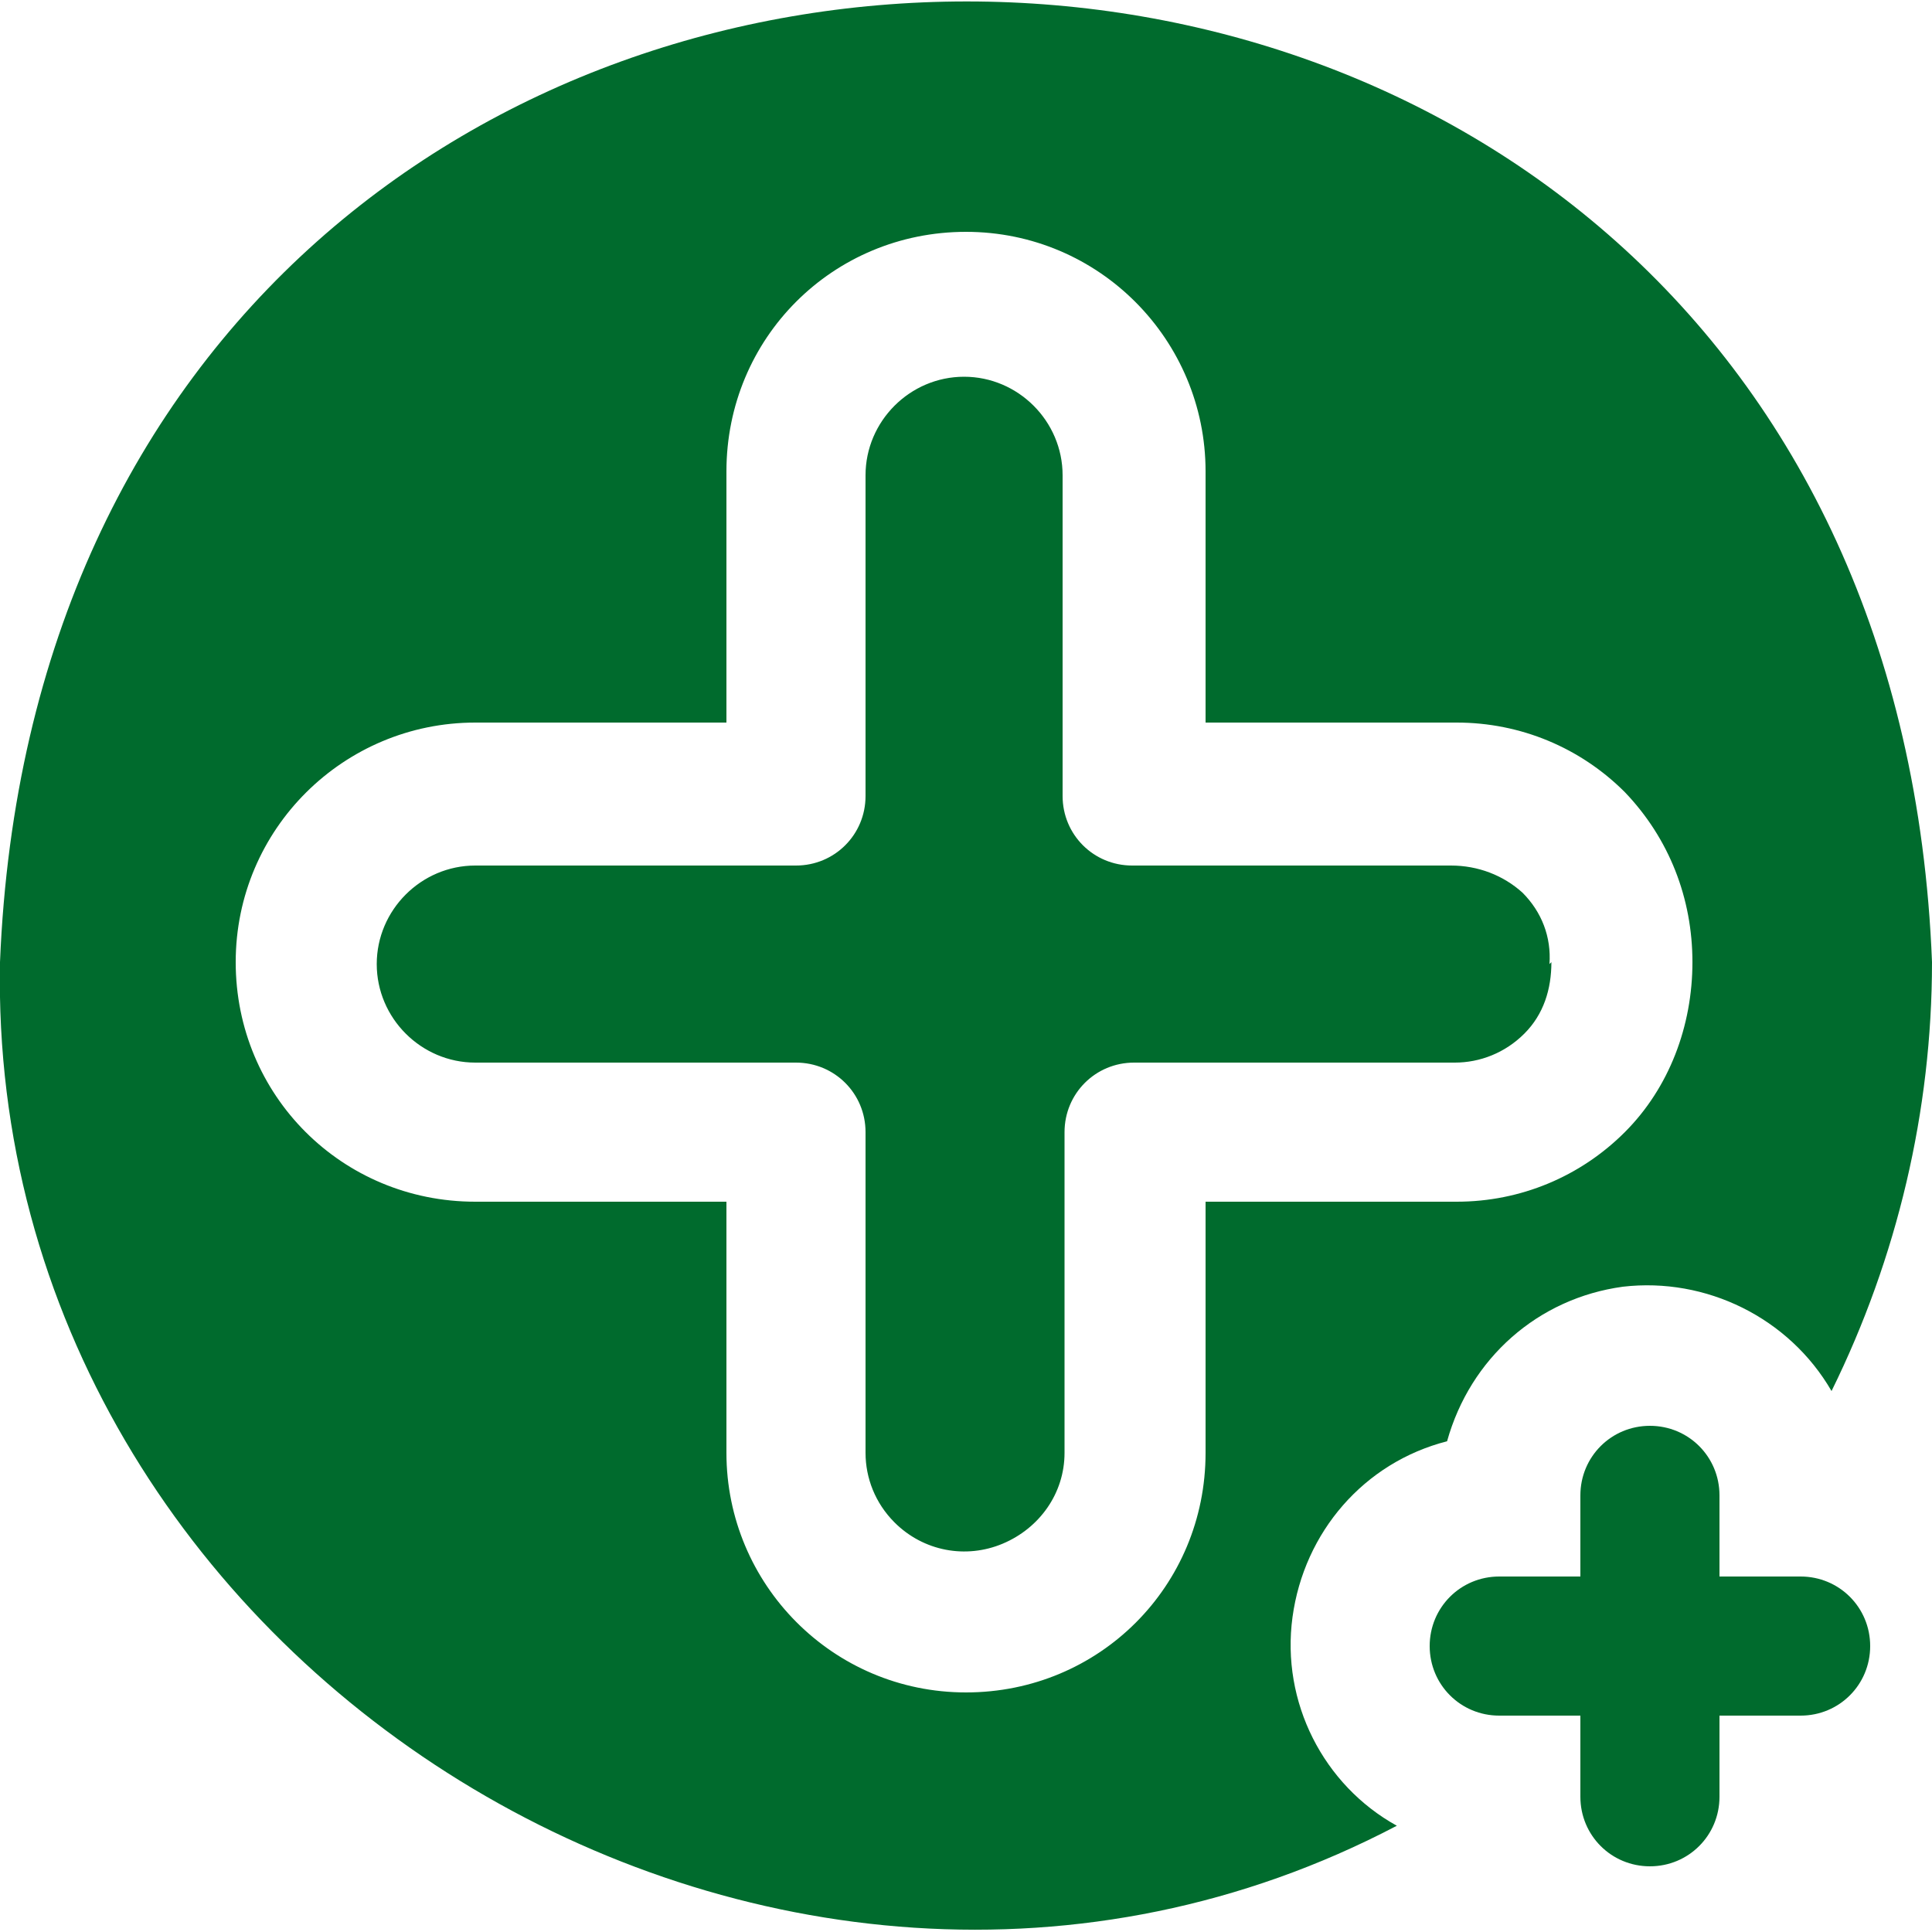 <svg xmlns="http://www.w3.org/2000/svg" viewBox="0 0 100 100"><defs><style>      .cls-1 {        fill: #006b2d;      }    </style></defs><g><g id="Calque_1"><path class="cls-1" d="M80.3,49.8c0,1.4-.4,2.7-1.4,3.7-1,1-2.3,1.5-3.6,1.5h-16.6c-2,0-3.6,1.6-3.6,3.6v16.6c0,2.1-1.3,3.9-3.2,4.7-1.9.8-4.1.4-5.6-1.1-1-1-1.5-2.3-1.5-3.6v-16.6c0-2-1.6-3.6-3.6-3.6h-16.6c-2.8,0-5.1-2.3-5.1-5.1s2.3-5.1,5.1-5.1h16.6c2,0,3.6-1.6,3.6-3.6v-16.6c0-2.8,2.3-5.1,5.1-5.1s5.1,2.3,5.1,5.1v16.6c0,2,1.6,3.6,3.6,3.6h16.5c1.4,0,2.7.5,3.7,1.4,1,1,1.5,2.3,1.4,3.7h0ZM100,49.8c0,7.7-1.8,15.3-5.2,22.2-2.2-3.8-6.5-5.9-10.8-5.4-4.4.6-7.9,3.7-9.1,8-4.3,1.1-7.4,4.7-8,9.1-.6,4.4,1.6,8.7,5.4,10.8C40.1,111.4-.7,86.3,0,49.8c2.7-66.3,97.4-66.3,100,0ZM87.6,49.8c0-3.3-1.2-6.4-3.5-8.8-2.3-2.3-5.4-3.6-8.7-3.6,0,0-13,0-13,0v-13c0-6.8-5.5-12.4-12.4-12.4s-12.4,5.5-12.4,12.4v13h-13c-6.8,0-12.4,5.5-12.4,12.4s5.5,12.4,12.4,12.4h13v13c0,6.8,5.5,12.4,12.4,12.4s12.4-5.5,12.4-12.4v-13h13c3.3,0,6.4-1.3,8.7-3.6,2.3-2.3,3.5-5.5,3.5-8.8h0ZM89,93v-4.2h4.2c2,0,3.6-1.6,3.6-3.6s-1.6-3.6-3.6-3.6h-4.2v-4.2c0-2-1.6-3.6-3.6-3.6s-3.6,1.6-3.6,3.6v4.2h-4.2c-2,0-3.6,1.6-3.6,3.6s1.6,3.6,3.6,3.6h4.2v4.2c0,2,1.6,3.6,3.6,3.6s3.6-1.6,3.6-3.6Z"></path></g></g></svg>